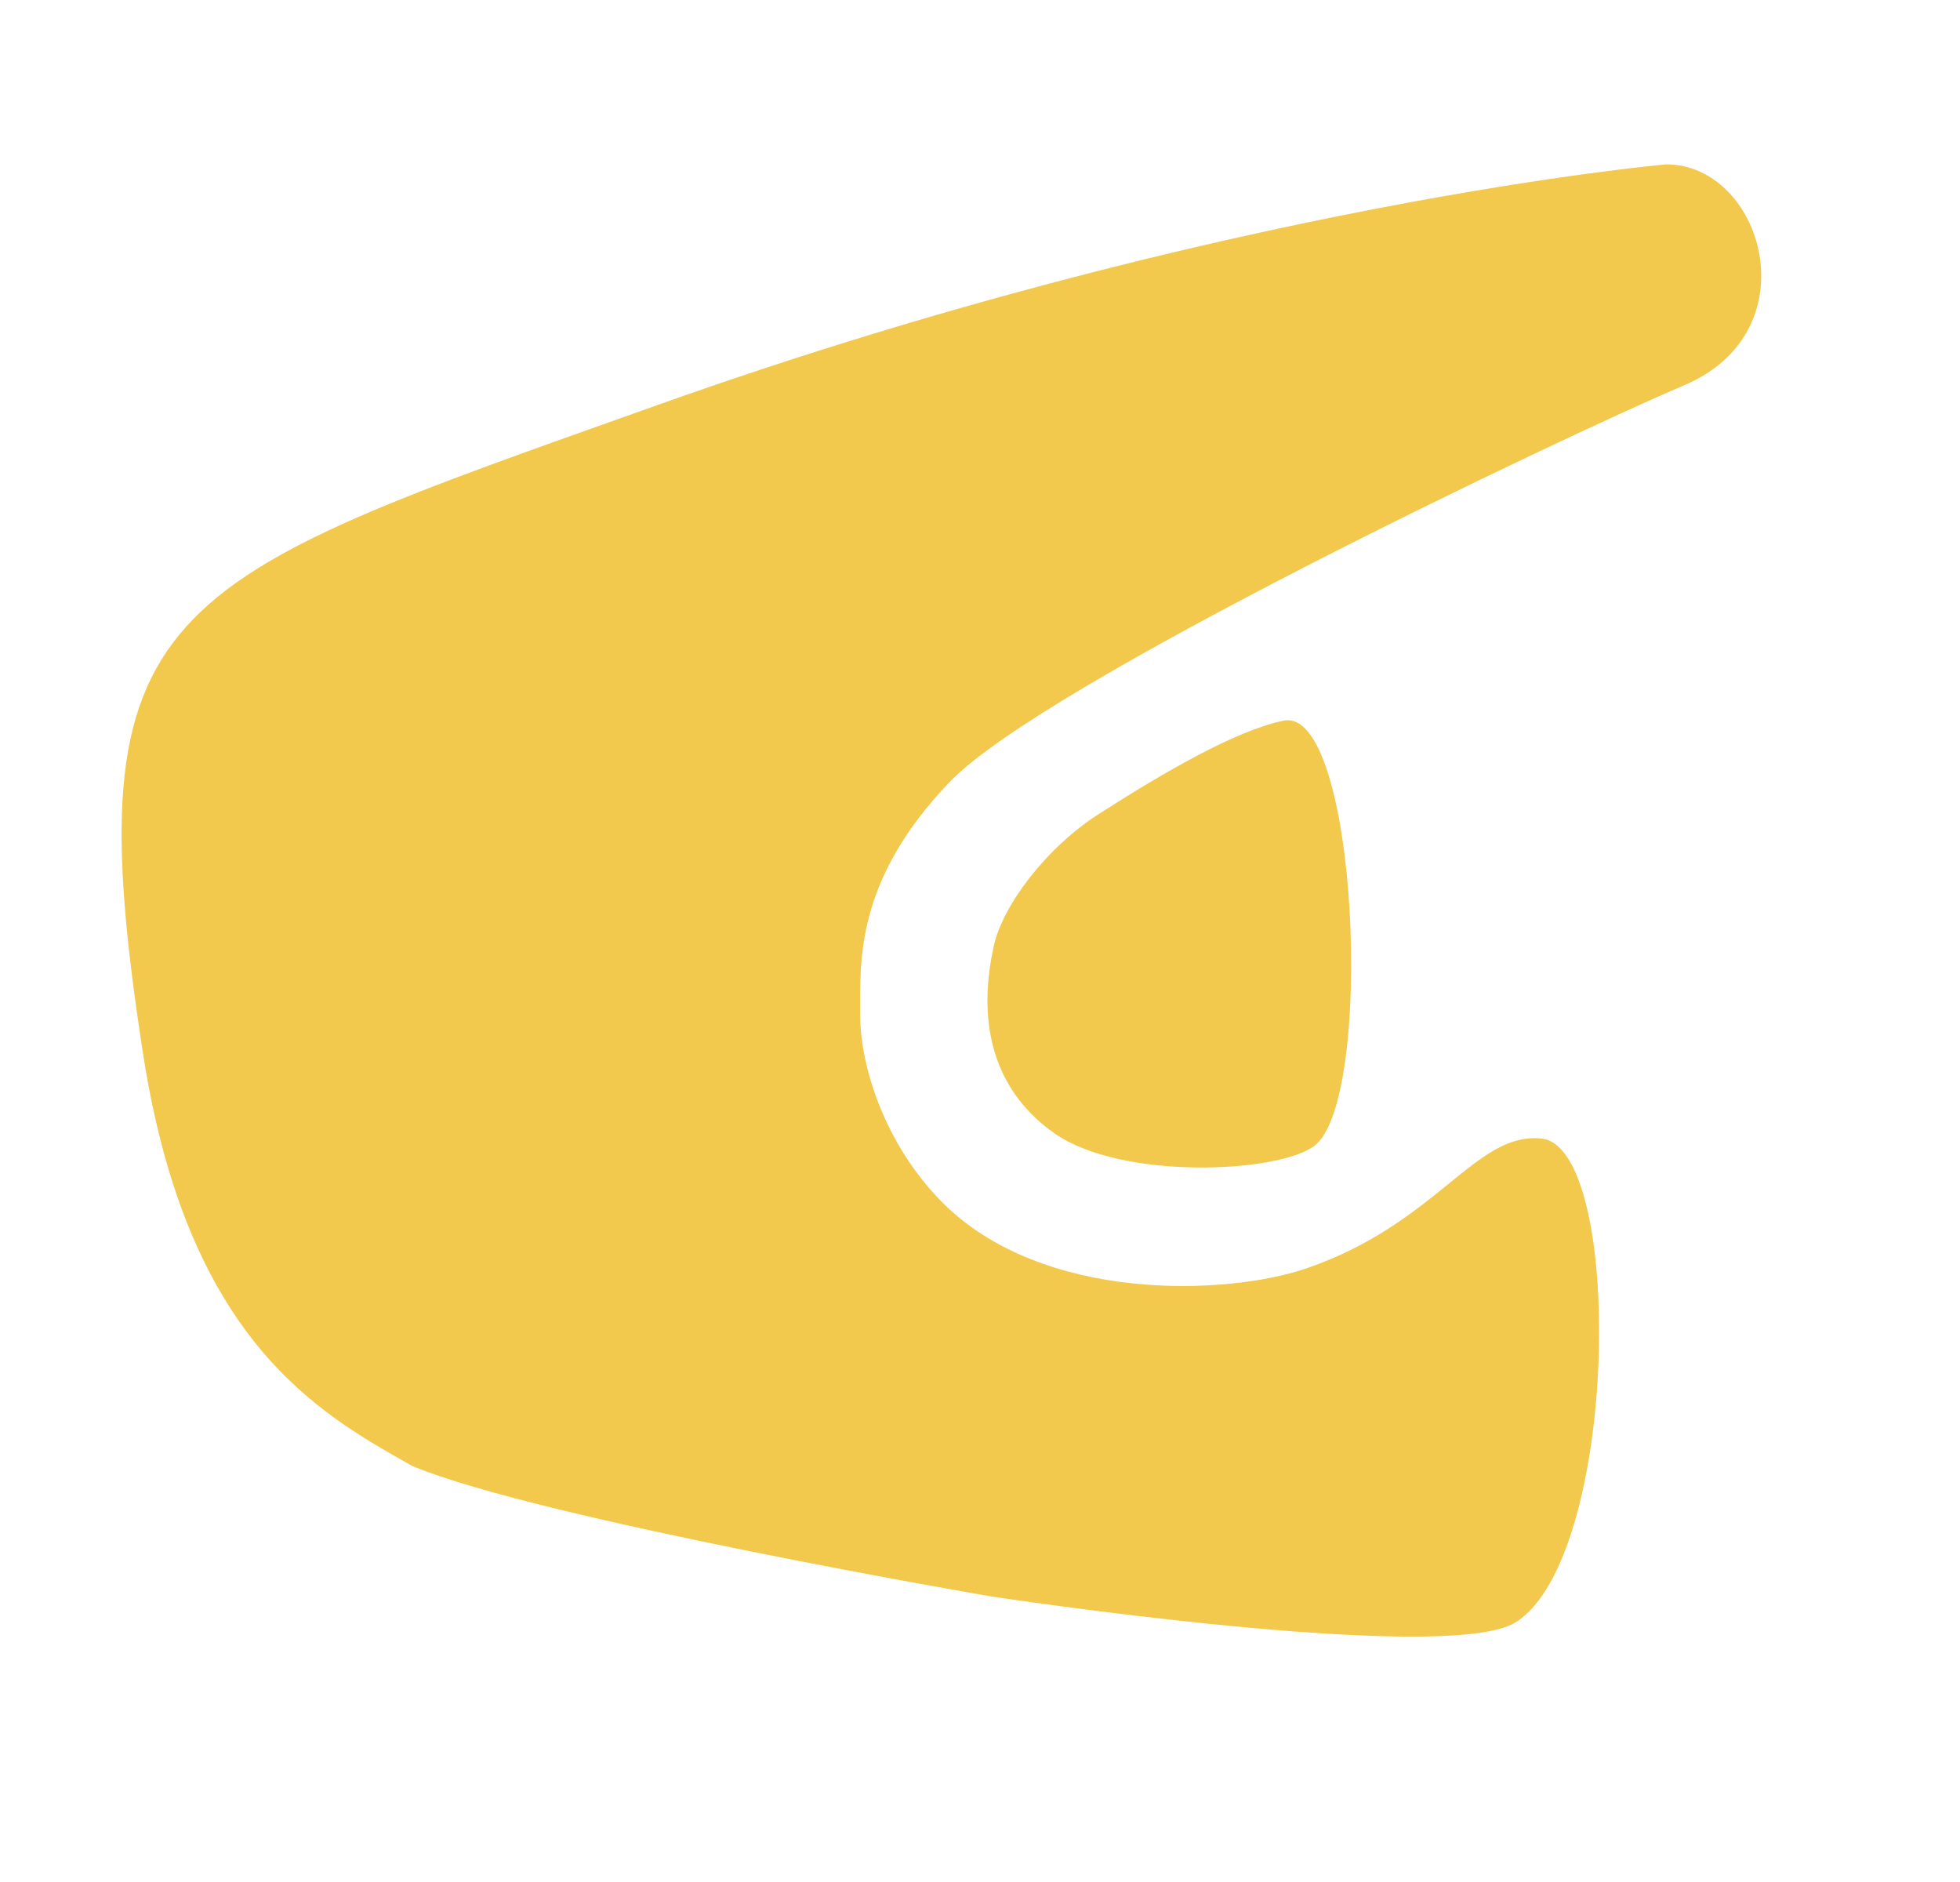 <svg width="25" height="24" viewBox="0 0 25 24" fill="none" xmlns="http://www.w3.org/2000/svg">
<path d="M5.234 18.681L5.262 18.696C6.891 19.375 12.646 20.359 12.646 20.359C12.646 20.359 18.46 21.243 19.335 20.687C20.654 19.85 20.723 14.626 19.66 14.519C18.817 14.433 18.343 15.596 16.666 16.174C15.661 16.52 13.283 16.625 12 15.314C11.3 14.598 10.971 13.622 10.971 12.932C10.971 12.241 10.914 11.223 12.113 9.972C13.312 8.72 19.865 5.602 21.49 4.909C23.114 4.216 22.48 2.096 21.252 2.096C21.252 2.096 15.621 2.59 8.384 5.166C1.998 7.439 0.93 7.669 1.826 13.446C2.39 17.079 4.045 18.011 5.234 18.681Z" fill="#F2C94C"/>
<path d="M13.452 14.454C12.749 13.963 12.432 13.16 12.677 12.058C12.789 11.554 13.333 10.818 14.016 10.38C14.828 9.86 15.757 9.316 16.372 9.19C17.325 8.996 17.538 14.056 16.759 14.617C16.279 14.963 14.303 15.048 13.452 14.454Z" fill="#F2C94C"/>
</svg>
